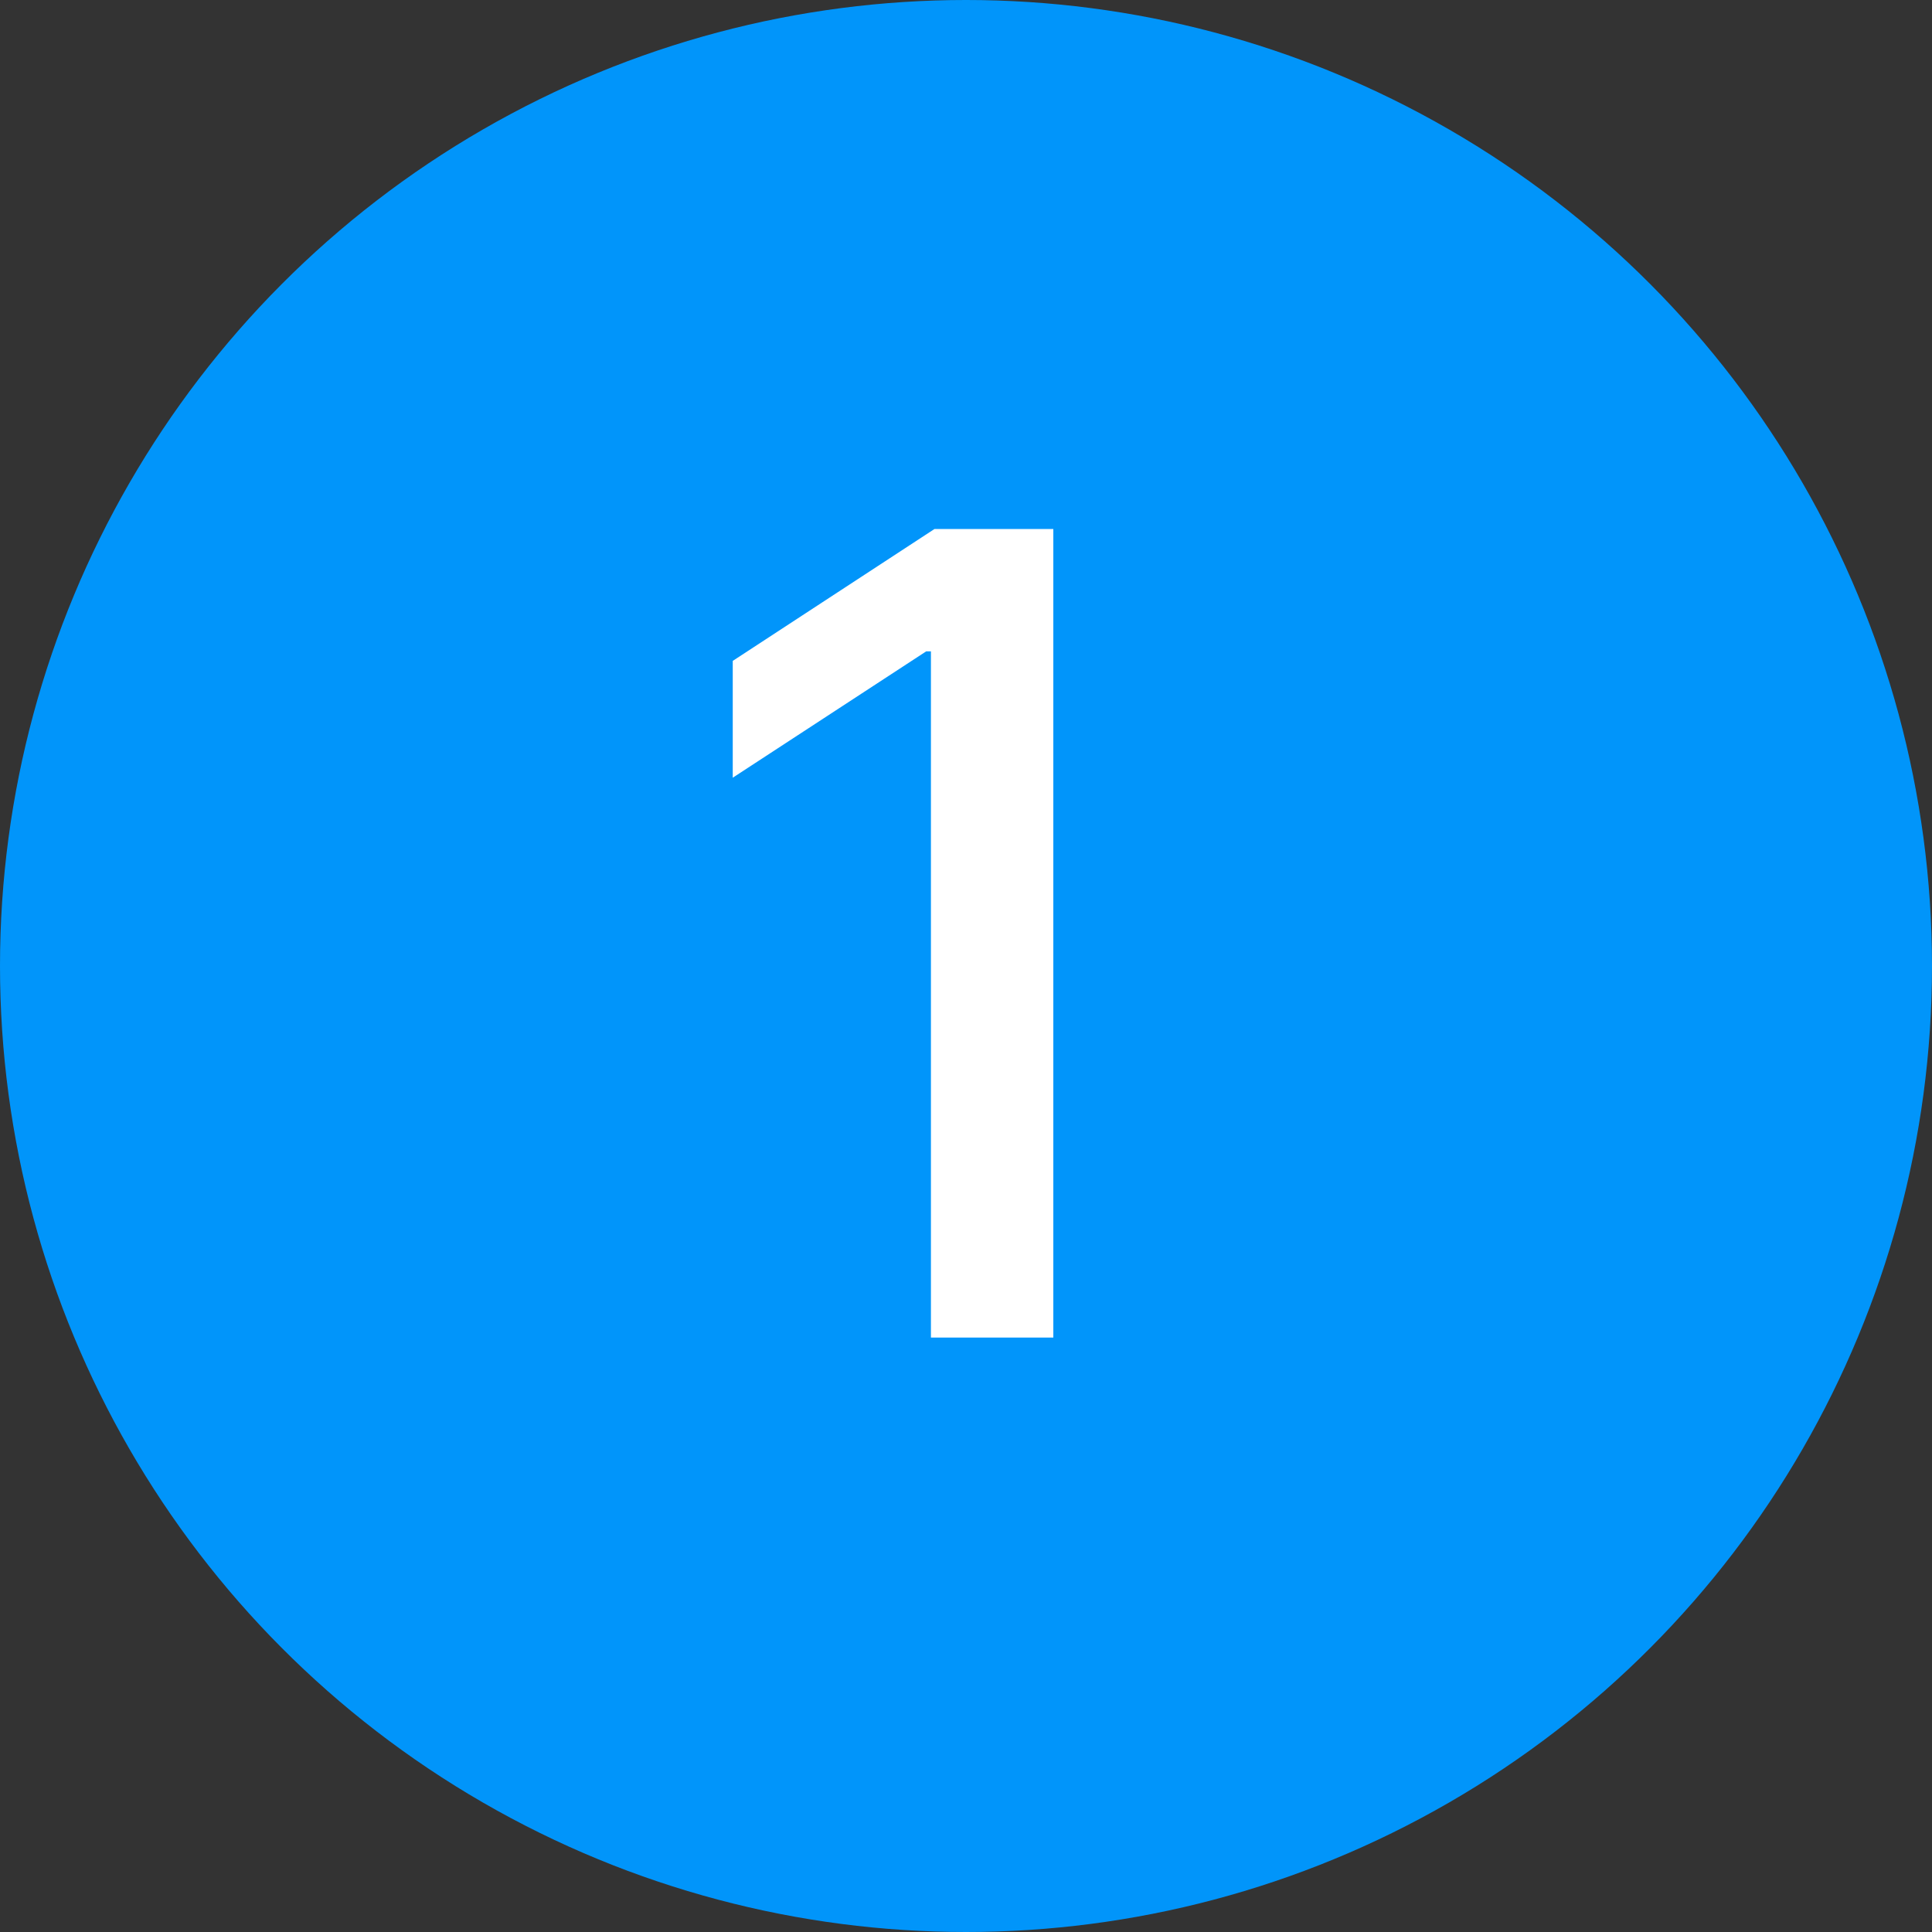 <svg width="26" height="26" viewBox="0 0 26 26" fill="none" xmlns="http://www.w3.org/2000/svg">
<rect x="0" y="0" width="26" height="26" fill="#333333" stroke="none"/>
<circle cx="13" cy="13" r="13" fill="#0195FA"/>
<path d="M14.175 7.119V18H12.528V8.766H12.464L9.861 10.466V8.894L12.576 7.119H14.175Z" fill="white"/>
</svg>
